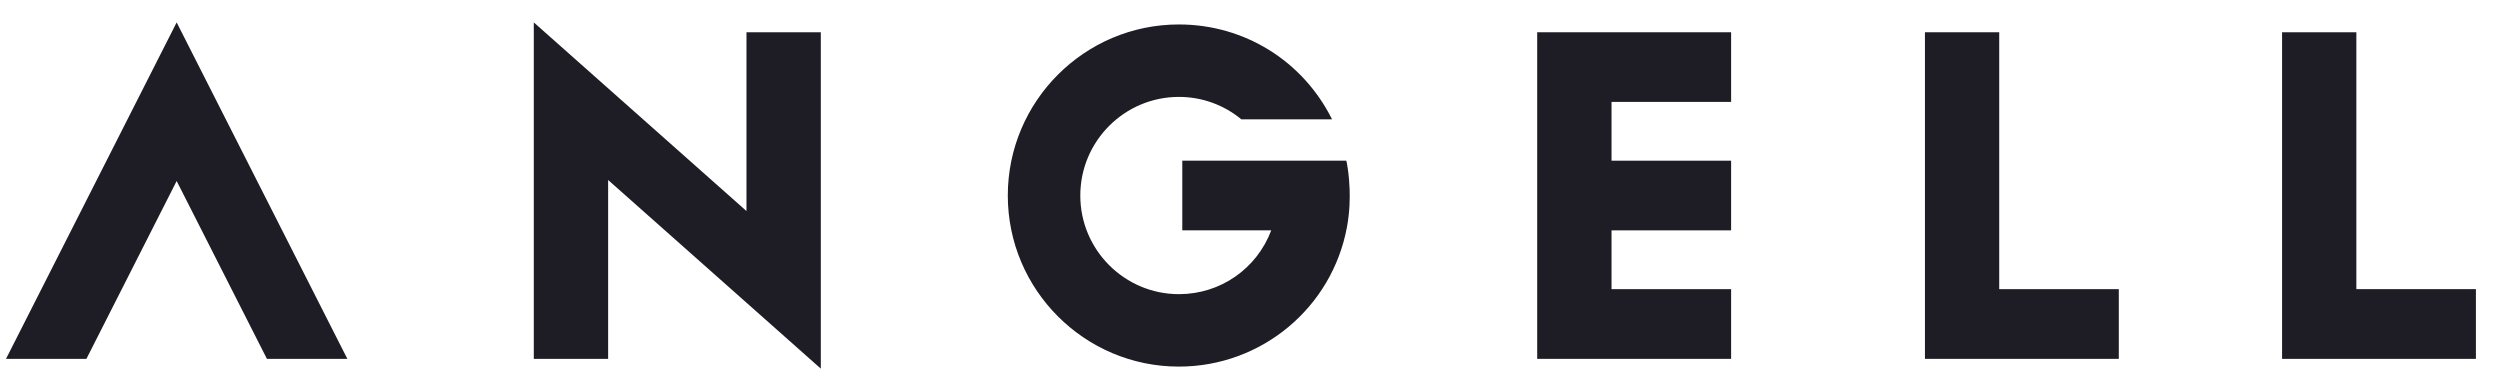 <svg width="83" height="13" viewBox="0 0 83 13" fill="none" xmlns="http://www.w3.org/2000/svg">
<g clip-path="url(#clip0_576_1875)">
<path d="M8.862 11.914L5.865 6.009L2.869 11.914H0.2L5.865 0.744L11.532 11.914H8.862Z" fill="#1E1C24"/>
<path d="M63.908 11.914V1.071H66.374V9.6H70.344V11.914H63.908Z" fill="#1E1C24"/>
<path d="M75.765 11.914V1.071H78.231V9.6H82.201V11.914H75.765Z" fill="#1E1C24"/>
<path d="M20.19 5.976V11.914H17.722V0.744L24.783 7.007V1.071H27.251V12.239L20.19 5.976Z" fill="#1E1C24"/>
<path d="M51.035 11.914V1.071H57.473V3.383H53.503V5.335H57.473V7.648H53.503V9.6H57.473V11.914H51.035Z" fill="#1E1C24"/>
<path d="M44.724 5.453L44.698 5.335H39.252V7.648H42.205C41.725 8.922 40.518 9.766 39.141 9.766C37.336 9.766 35.866 8.298 35.866 6.492C35.866 4.685 37.334 3.217 39.141 3.217C39.903 3.217 40.63 3.48 41.213 3.962H44.224C43.256 2.019 41.308 0.812 39.139 0.812C36.007 0.812 33.459 3.36 33.459 6.492C33.459 9.623 36.007 12.171 39.139 12.171C41.878 12.171 44.227 10.219 44.721 7.528C44.816 7.007 44.816 6.574 44.808 6.294C44.791 5.792 44.724 5.468 44.721 5.453H44.724Z" fill="#1E1C24"/>
</g>
<defs>
<clipPath id="clip0_576_1875">
<rect width="82" height="11.494" fill="white" transform="translate(0.2 0.744)"/>
</clipPath>
</defs>
</svg>
